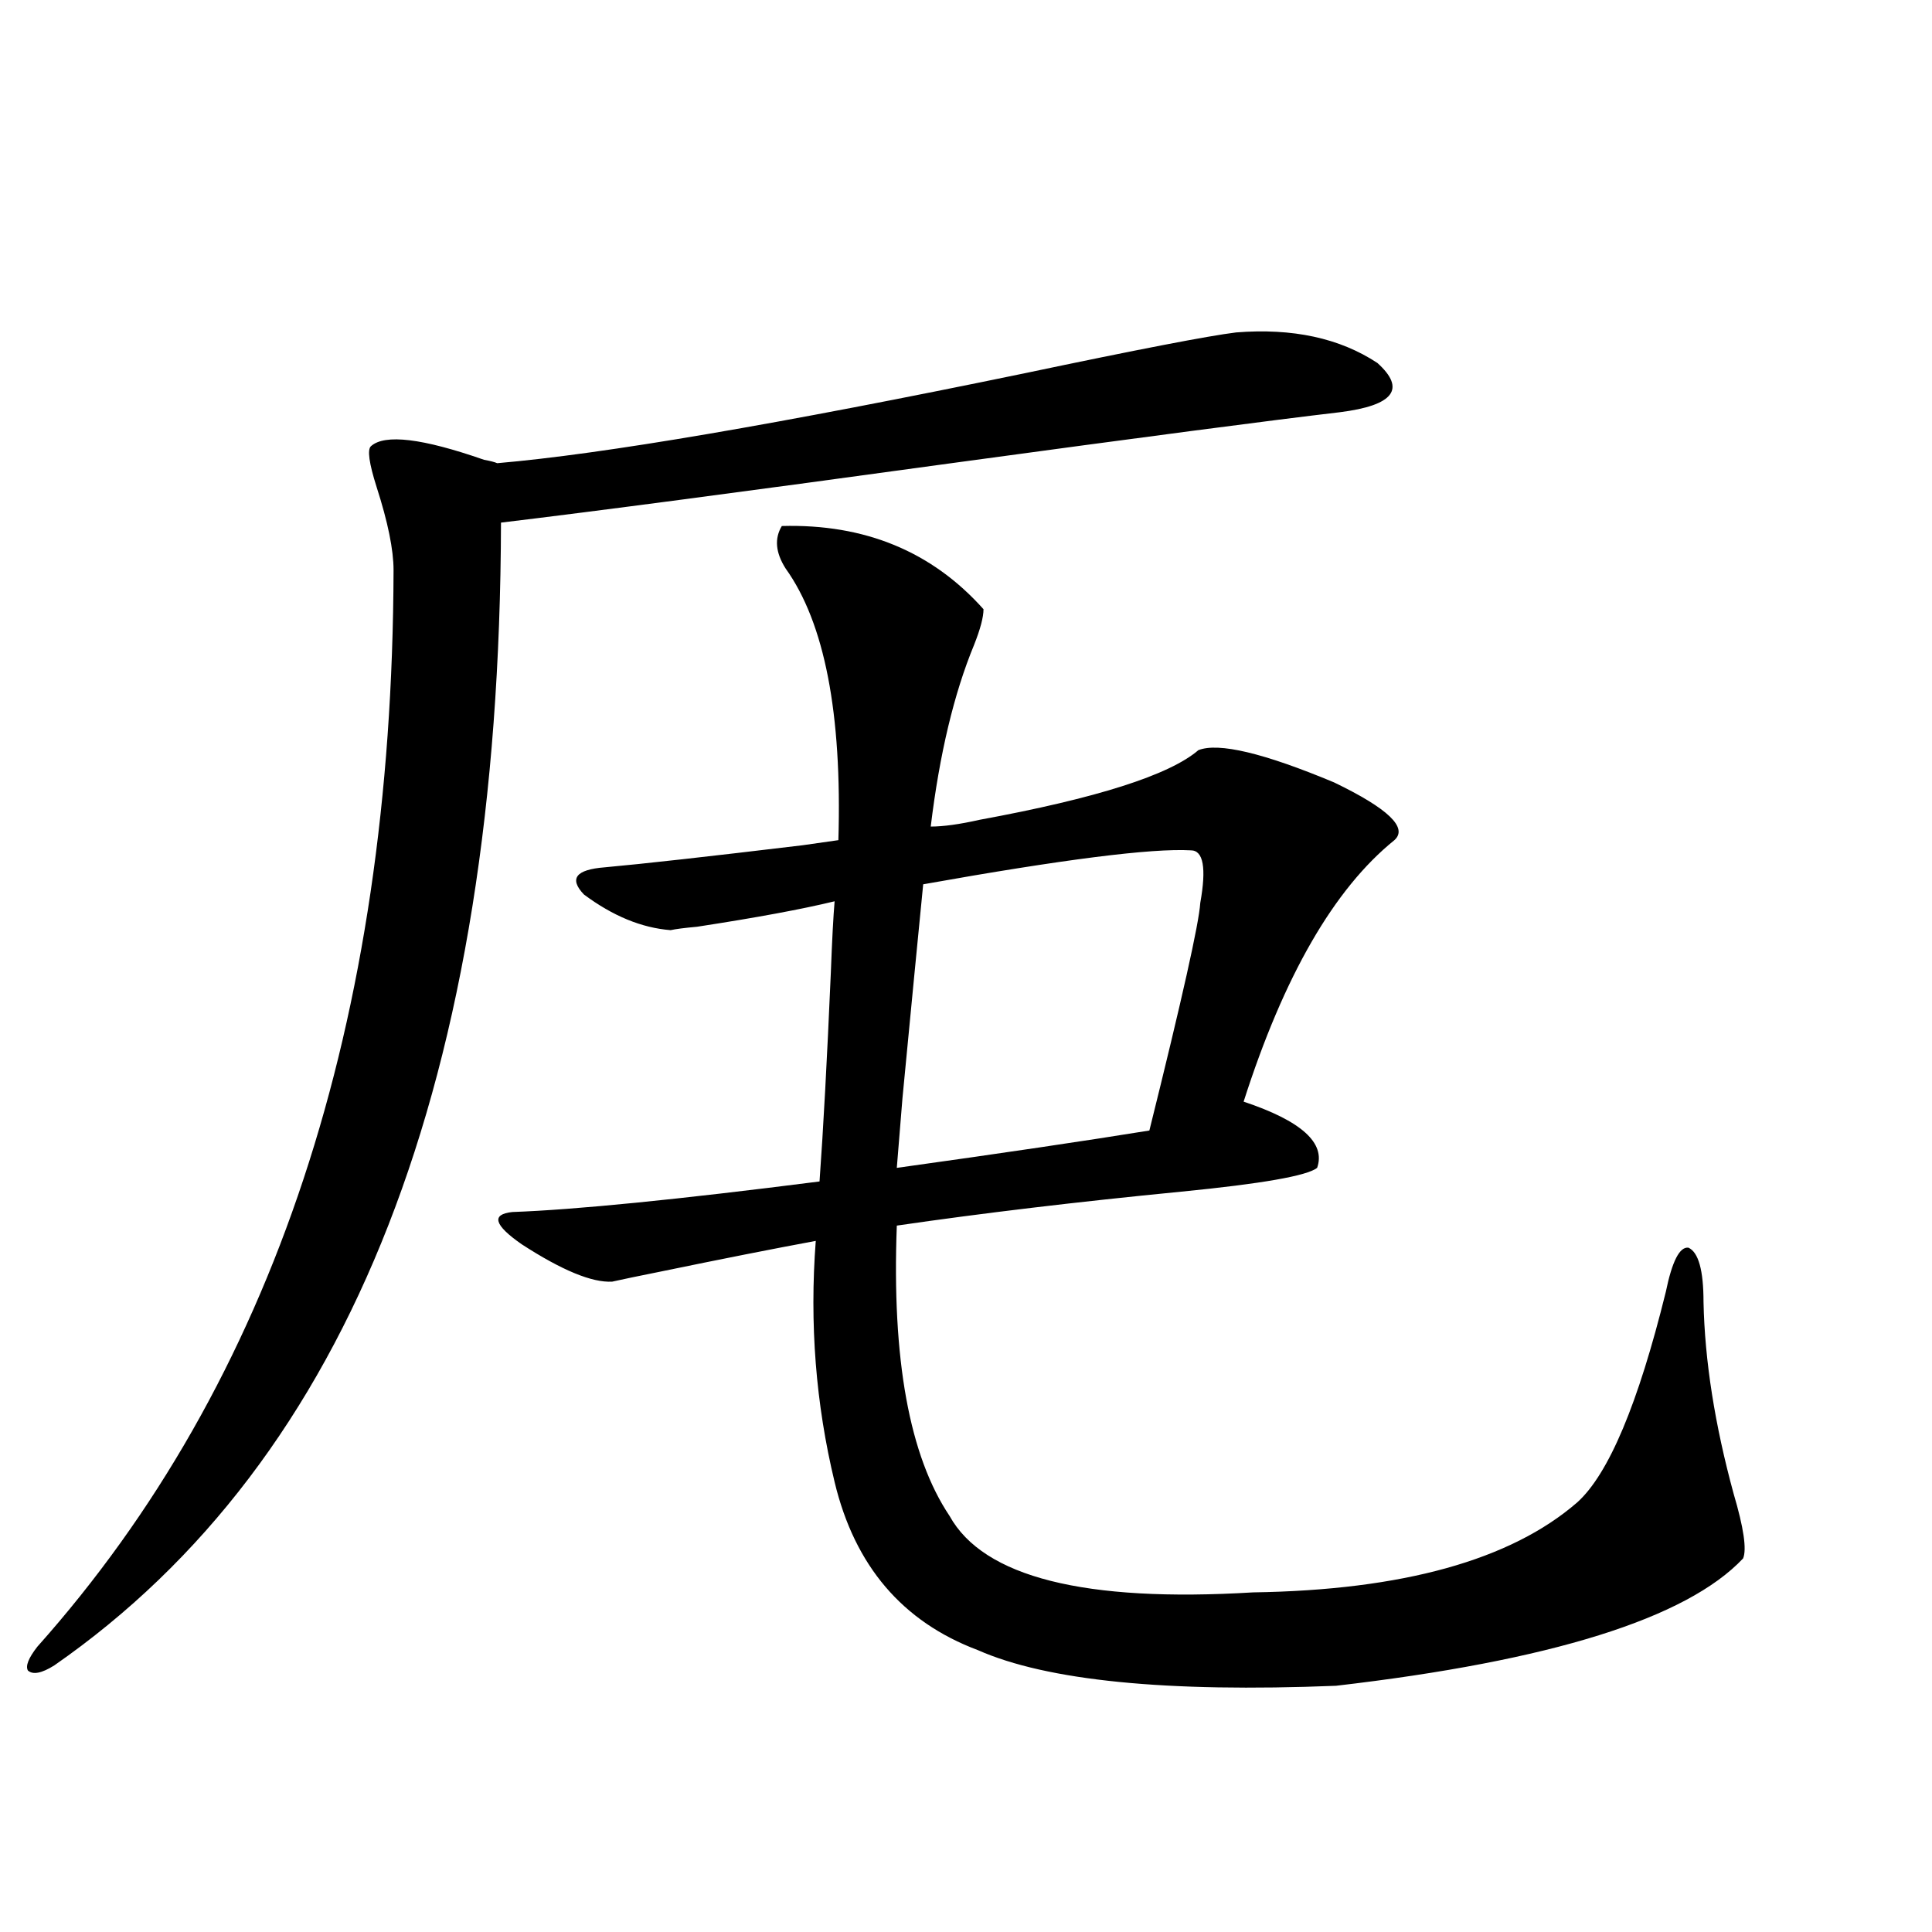 <?xml version="1.0" encoding="utf-8"?>
<!-- Generator: Adobe Illustrator 16.0.0, SVG Export Plug-In . SVG Version: 6.00 Build 0)  -->
<!DOCTYPE svg PUBLIC "-//W3C//DTD SVG 1.1//EN" "http://www.w3.org/Graphics/SVG/1.1/DTD/svg11.dtd">
<svg version="1.1" id="图层_1" xmlns="http://www.w3.org/2000/svg" xmlns:xlink="http://www.w3.org/1999/xlink" x="0px" y="0px"
	 width="1000px" height="1000px" viewBox="0 0 1000 1000" enable-background="new 0 0 1000 1000" xml:space="preserve">
<path d="M639.789,172.067c29.268-2.334,53.657,2.939,73.169,15.82c14.954,13.486,8.445,21.973-19.512,25.488
	c-35.121,4.106-102.116,12.895-200.971,26.367c-106.674,14.653-184.386,24.912-233.165,30.762
	c-0.655,287.705-77.727,484.868-231.214,591.504c-6.509,4.092-11.066,4.971-13.658,2.637c-1.311-2.348,0.32-6.455,4.878-12.305
	c122.269-137.109,183.73-322.847,184.386-557.227c0-10.547-2.927-24.898-8.78-43.066c-3.902-12.305-4.878-19.336-2.927-21.094
	c7.149-6.441,26.661-4.092,58.535,7.031c3.247,0.591,5.519,1.181,6.829,1.758c54.633-4.683,145.683-20.215,273.164-46.582
	C589.059,180.856,625.476,173.824,639.789,172.067z M404.673,272.262c42.926-1.167,77.712,13.184,104.388,43.066
	c0,4.106-1.631,10.259-4.878,18.457c-10.411,25.2-17.896,56.552-22.438,94.043c6.494,0,14.954-1.167,25.365-3.516
	c60.486-11.124,98.199-23.14,113.168-36.035c10.396-4.092,33.811,1.469,70.242,16.699c27.957,13.486,38.368,23.442,31.219,29.883
	c-31.219,25.2-57.239,70.313-78.047,135.352c29.908,9.97,42.591,21.396,38.048,34.277c-5.213,4.106-28.627,8.212-70.242,12.305
	c-53.992,5.273-103.092,11.137-147.313,17.578c-2.606,69.145,6.494,119.243,27.316,150.293
	c17.561,31.641,69.907,44.824,157.069,39.551c77.392-1.167,133.32-16.699,167.801-46.582c16.25-14.639,31.539-50.977,45.853-108.984
	c3.247-15.82,7.149-23.428,11.707-22.852c5.198,2.348,7.805,11.728,7.805,28.125c0.641,30.473,5.854,63.583,15.609,99.316
	c5.198,17.578,6.829,28.716,4.878,33.398c-29.268,31.05-99.51,53.023-210.727,65.918c-87.803,3.516-149.6-2.637-185.361-18.457
	c-39.023-14.653-63.748-43.643-74.145-87.012c-9.756-40.43-13.018-82.027-9.756-124.805c-22.118,4.106-48.779,9.38-79.998,15.82
	c-11.707,2.348-20.167,4.106-25.365,5.273c-10.411,0.591-26.021-5.85-46.828-19.336c-14.313-9.956-15.944-15.518-4.878-16.699
	c32.515-1.167,85.517-6.441,159.021-15.82c1.951-26.944,3.902-62.979,5.854-108.105c0.641-16.988,1.296-29.292,1.951-36.914
	c-16.92,4.106-40.654,8.501-71.218,13.184c-6.509,0.591-11.066,1.181-13.658,1.758c-14.969-1.167-29.923-7.32-44.877-18.457
	c-7.805-8.198-4.237-12.881,10.731-14.063c19.512-1.758,53.657-5.562,102.437-11.426c8.445-1.167,14.634-2.046,18.536-2.637
	c1.951-65.616-7.164-112.5-27.316-140.625C401.411,286.036,400.771,278.717,404.673,272.262z M594.912,585.153
	c16.905-67.964,25.686-107.227,26.341-117.773c3.247-18.155,1.616-27.246-4.878-27.246c-20.167-1.167-66.34,4.697-138.533,17.578
	c-2.606,26.367-6.188,63.281-10.731,110.742c-1.311,16.411-2.286,28.427-2.927,36.035
	C518.816,596.881,562.383,590.426,594.912,585.153z"/>
</svg>
